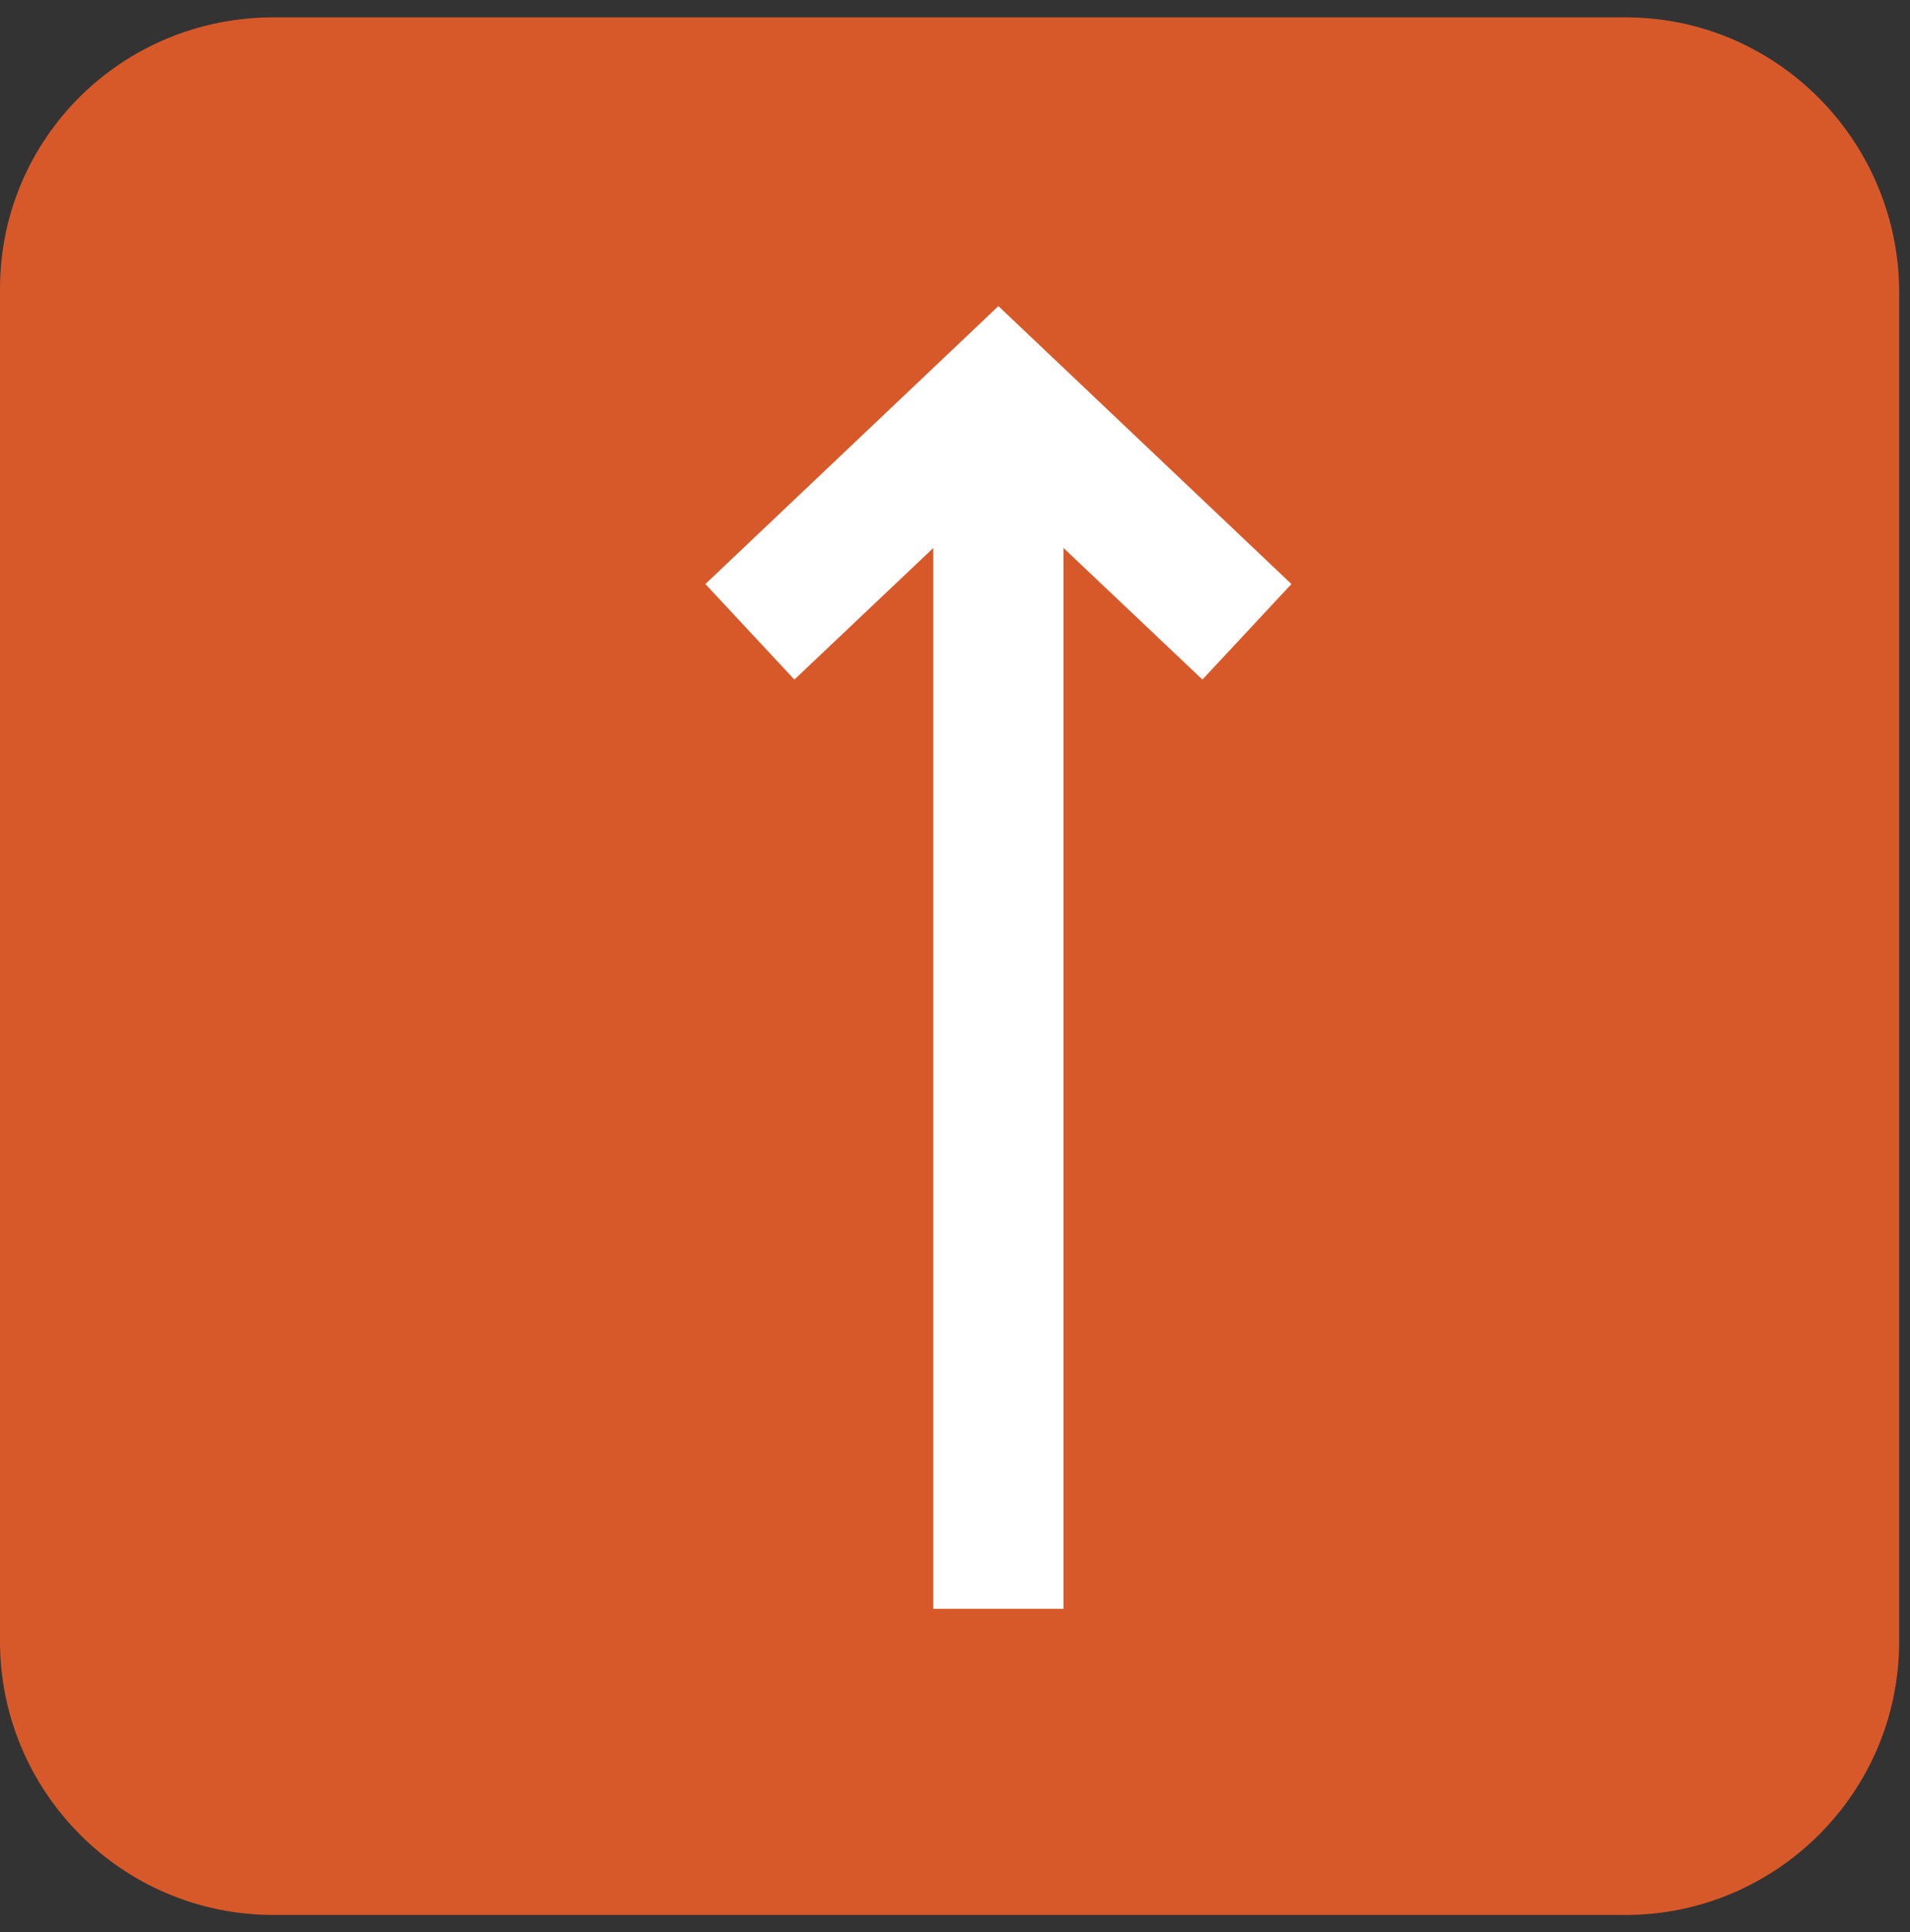 <?xml version="1.0" encoding="utf-8"?>
<!-- Generator: Adobe Illustrator 27.4.1, SVG Export Plug-In . SVG Version: 6.00 Build 0)  -->
<svg version="1.1" id="Camada_1" xmlns="http://www.w3.org/2000/svg" xmlns:xlink="http://www.w3.org/1999/xlink" x="0px" y="0px"
	 viewBox="0 0 88 89" style="enable-background:new 0 0 88 89;" xml:space="preserve">
<rect x="0" y="0" width="88" height="89" fill="#333333" stroke="none"/>
<style type="text/css">
	.st0{fill:#D7592A;}
	.st1{fill:#FFFFFF;}
</style>
<g>
	<g>
		<g>
			<g>
				<path class="st0" d="M74.9,0.8H12.6C5.6,0.8,0,6.4,0,13.3v62.3c0,6.9,5.6,12.6,12.6,12.6h62.3c6.9,0,12.6-5.6,12.6-12.6V13.3
					C87.4,6.4,81.8,0.8,74.9,0.8z"/>
			</g>
		</g>
	</g>
	<g>
		<g>
			<rect x="43" y="20.5" class="st1" width="6" height="53.6"/>
		</g>
		<g>
			<polygon class="st1" points="55.4,31.3 46,22.4 36.6,31.3 32.5,26.9 46,14.1 59.5,26.9 			"/>
		</g>
	</g>
</g>
</svg>
